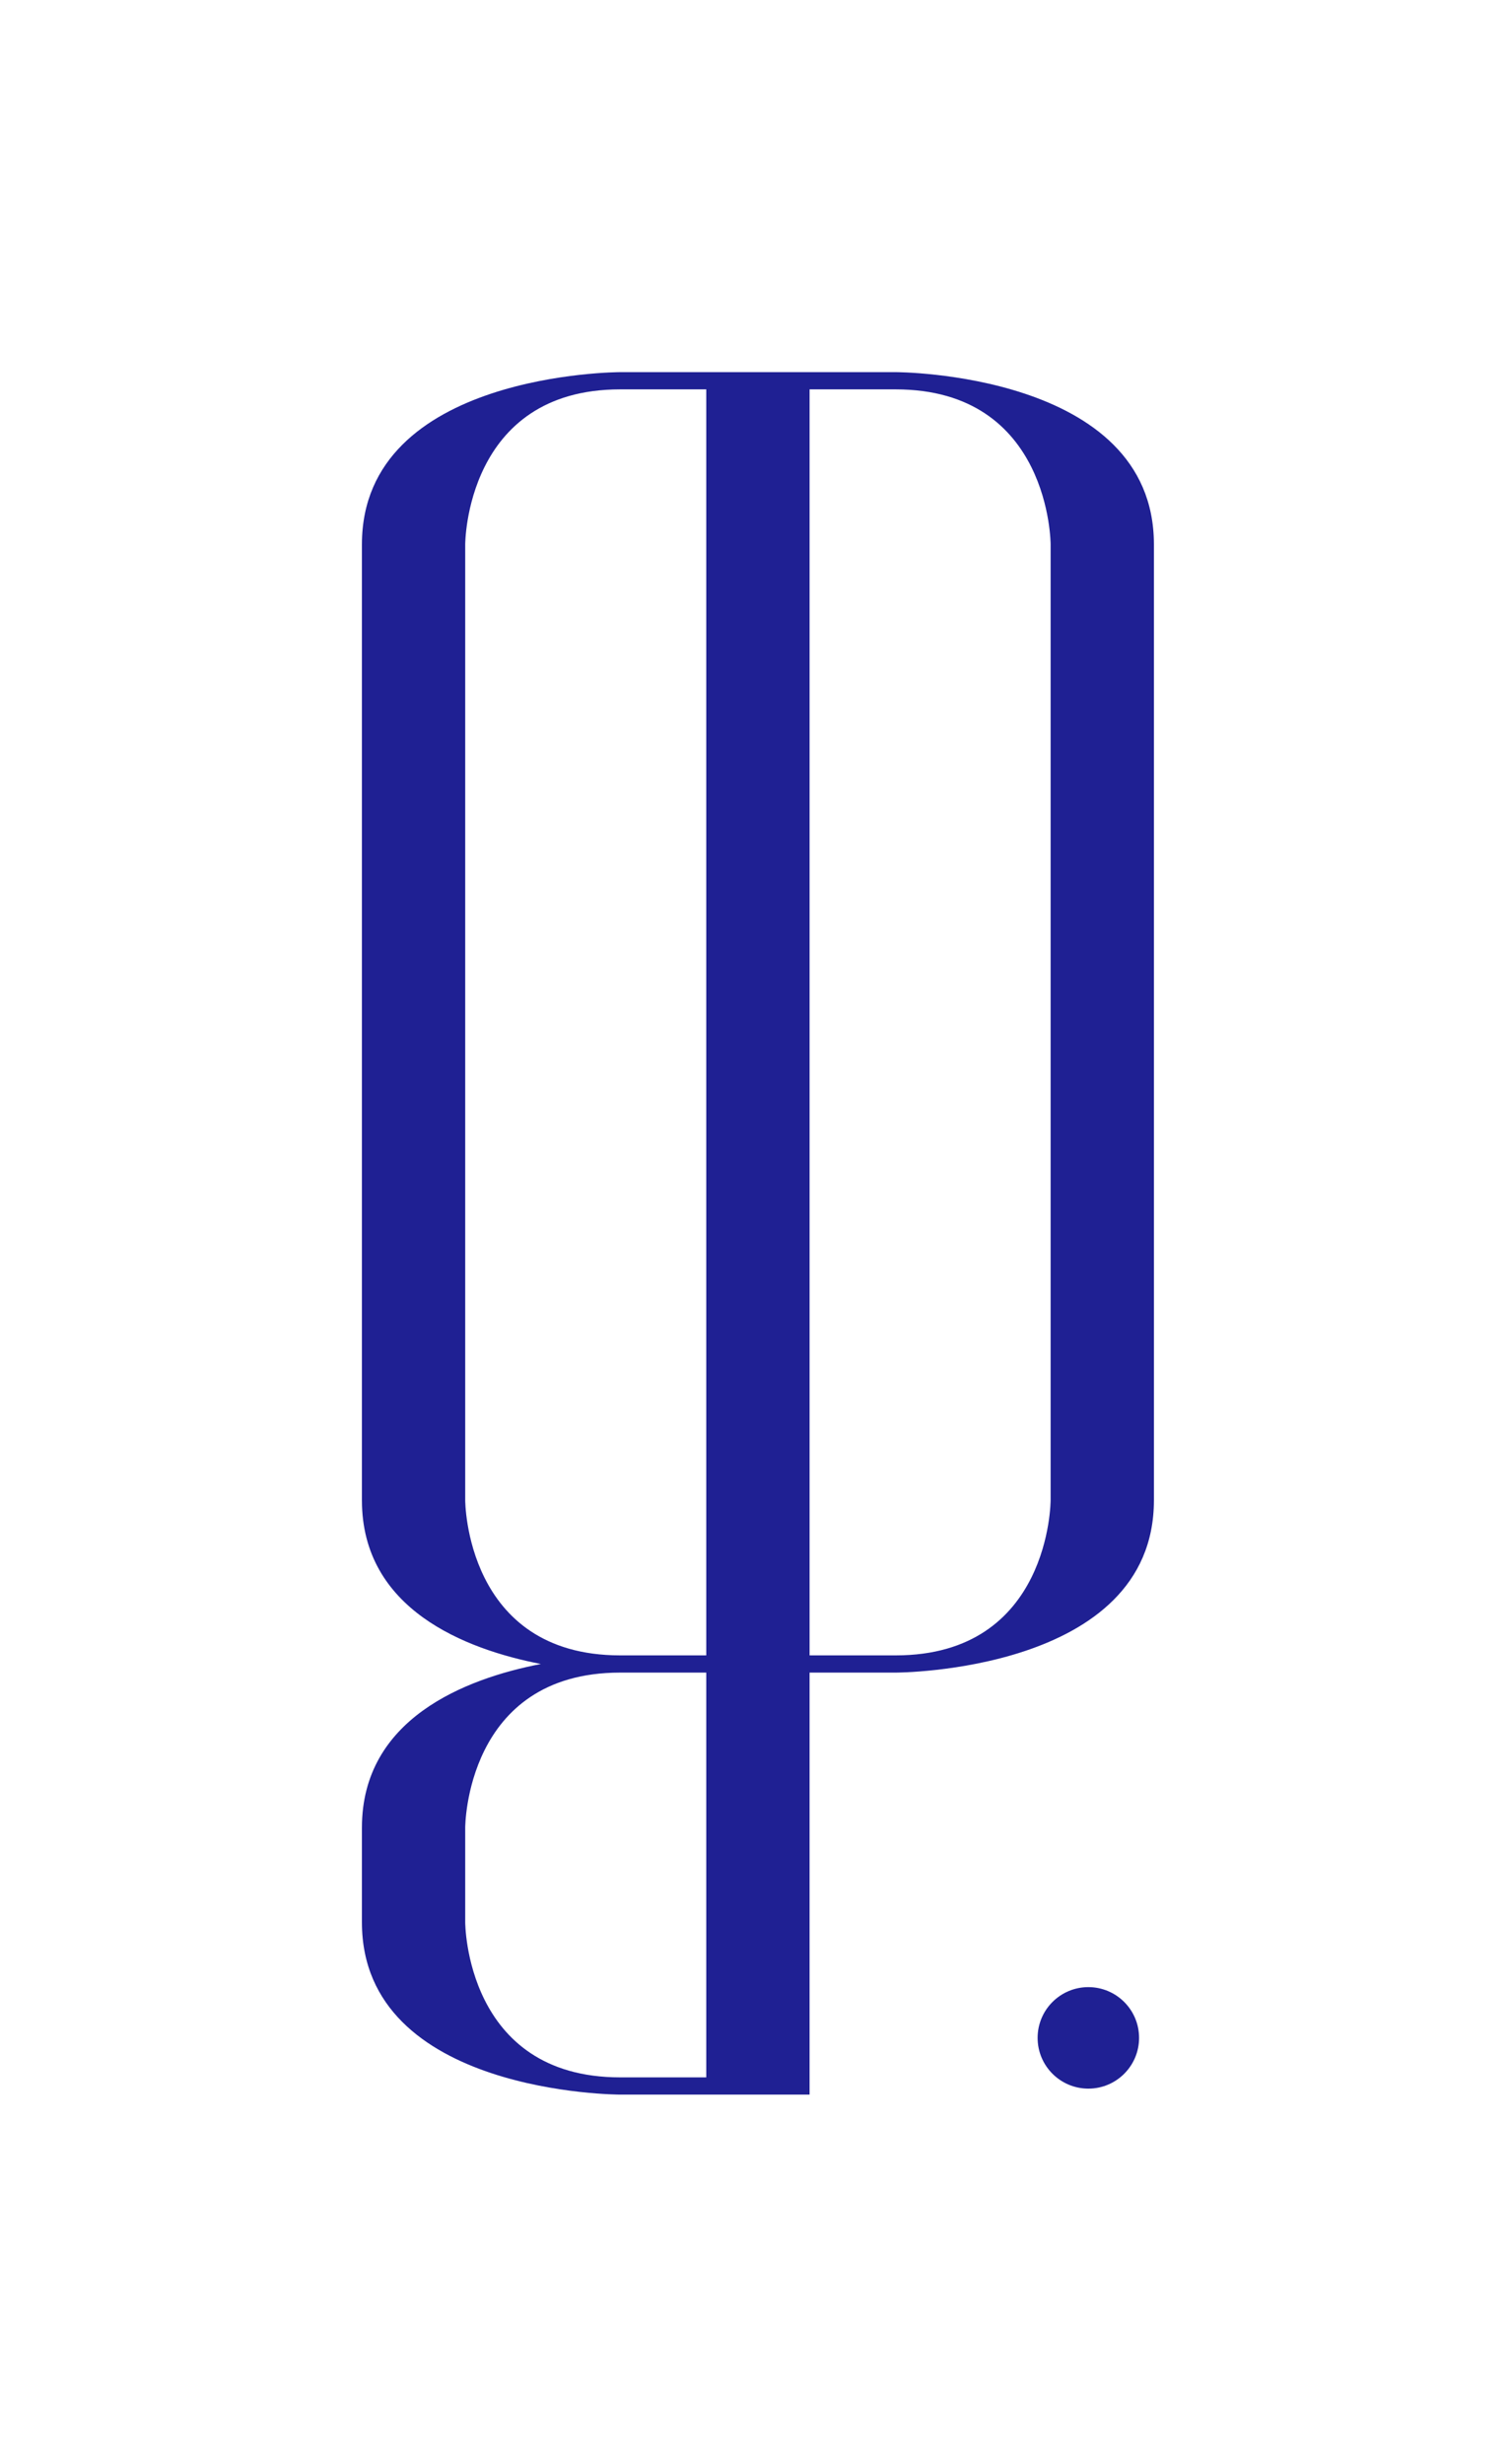 <?xml version="1.0" encoding="UTF-8"?>
<svg xmlns="http://www.w3.org/2000/svg" width="150" height="245" viewBox="0 0 150 245" fill="none">
  <rect width="150" height="245" fill="white"></rect>
  <path d="M114.779 54.106C114.761 36.998 89.091 37 89.091 37H80.529H80.527H70.255H70.254H70.251H61.688C61.688 37 36.019 36.998 36.001 54.106H36V149.18H36.001C36.007 159.992 46.254 163.973 53.8 165.44C46.254 166.906 36.006 170.888 36.001 181.7H36V191.137H36.001C36.01 208.25 61.678 208.253 61.688 208.253H70.251H70.255H80.526H80.528V166.296H89.093C89.113 166.296 114.769 166.29 114.779 149.18H114.78L114.779 54.106ZM70.251 206.54H61.688C46.275 206.54 46.275 191.127 46.275 191.127V181.709C46.275 181.709 46.276 166.31 61.671 166.296H70.251V206.54ZM70.251 164.584H61.671C46.276 164.571 46.275 149.171 46.275 149.171V54.124C46.275 54.124 46.275 38.713 61.688 38.713H70.251V164.584ZM104.504 149.171C104.504 149.171 104.504 164.584 89.093 164.584H80.529V38.713H89.092C104.505 38.713 104.505 54.124 104.505 54.124V149.171H104.504Z" fill="#1F2093"></path>
  <circle cx="108.257" cy="202.613" r="5.046" fill="#1F2093"></circle>
</svg>
